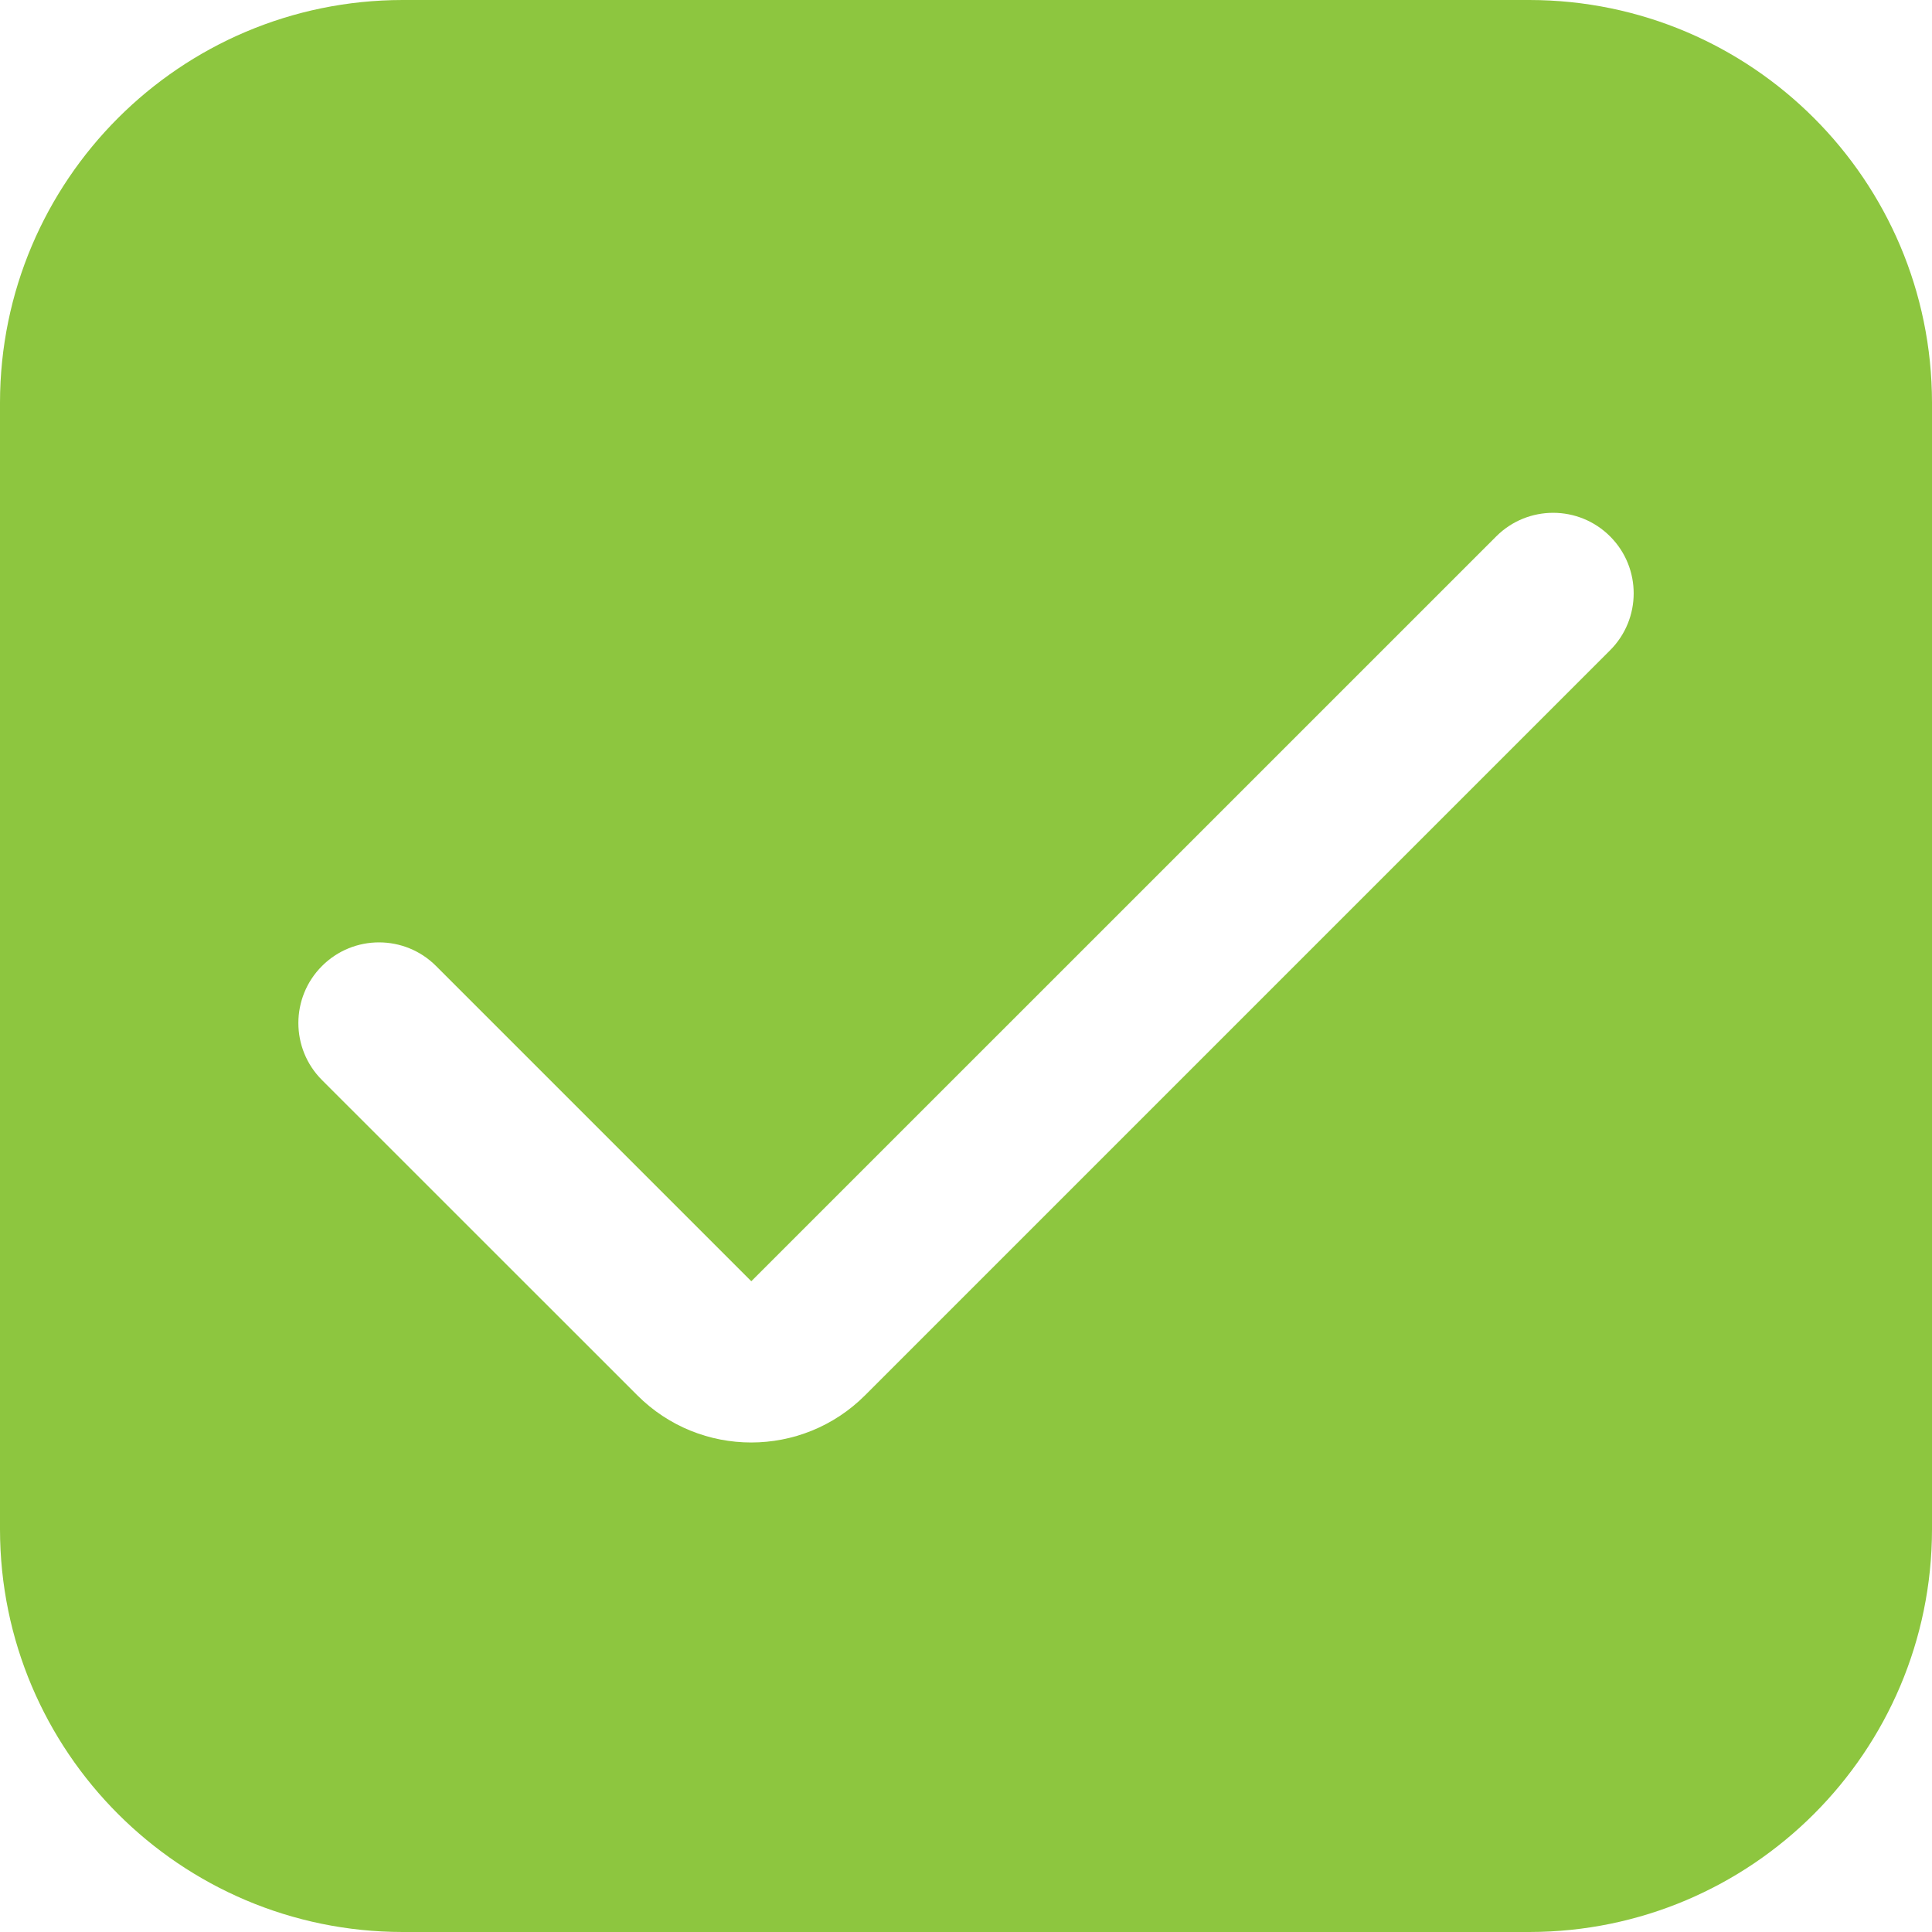 <svg xmlns="http://www.w3.org/2000/svg" version="1.1" xmlns:xlink="http://www.w3.org/1999/xlink" width="512" height="512" x="0" y="0" viewBox="0 0 512 512" style="enable-background:new 0 0 512 512" xml:space="preserve" class=""><g><path d="M405.333 0H106.667C47.786.071.071 47.786 0 106.667v298.667C.071 464.214 47.786 511.93 106.667 512h298.667c58.88-.07 106.596-47.786 106.666-106.667V106.667C511.93 47.786 464.214.071 405.333 0zm21.334 172.352L229.248 369.771c-16.659 16.666-43.674 16.671-60.34.012l-.012-.012-83.563-83.541c-8.348-8.348-8.348-21.882 0-30.229s21.882-8.348 30.229 0l83.541 83.541 197.44-197.419c8.348-8.318 21.858-8.294 30.176.053 8.319 8.348 8.295 21.858-.052 30.176z" fill="#8dc63f" opacity="1" data-original="#000000" class=""></path></g></svg>